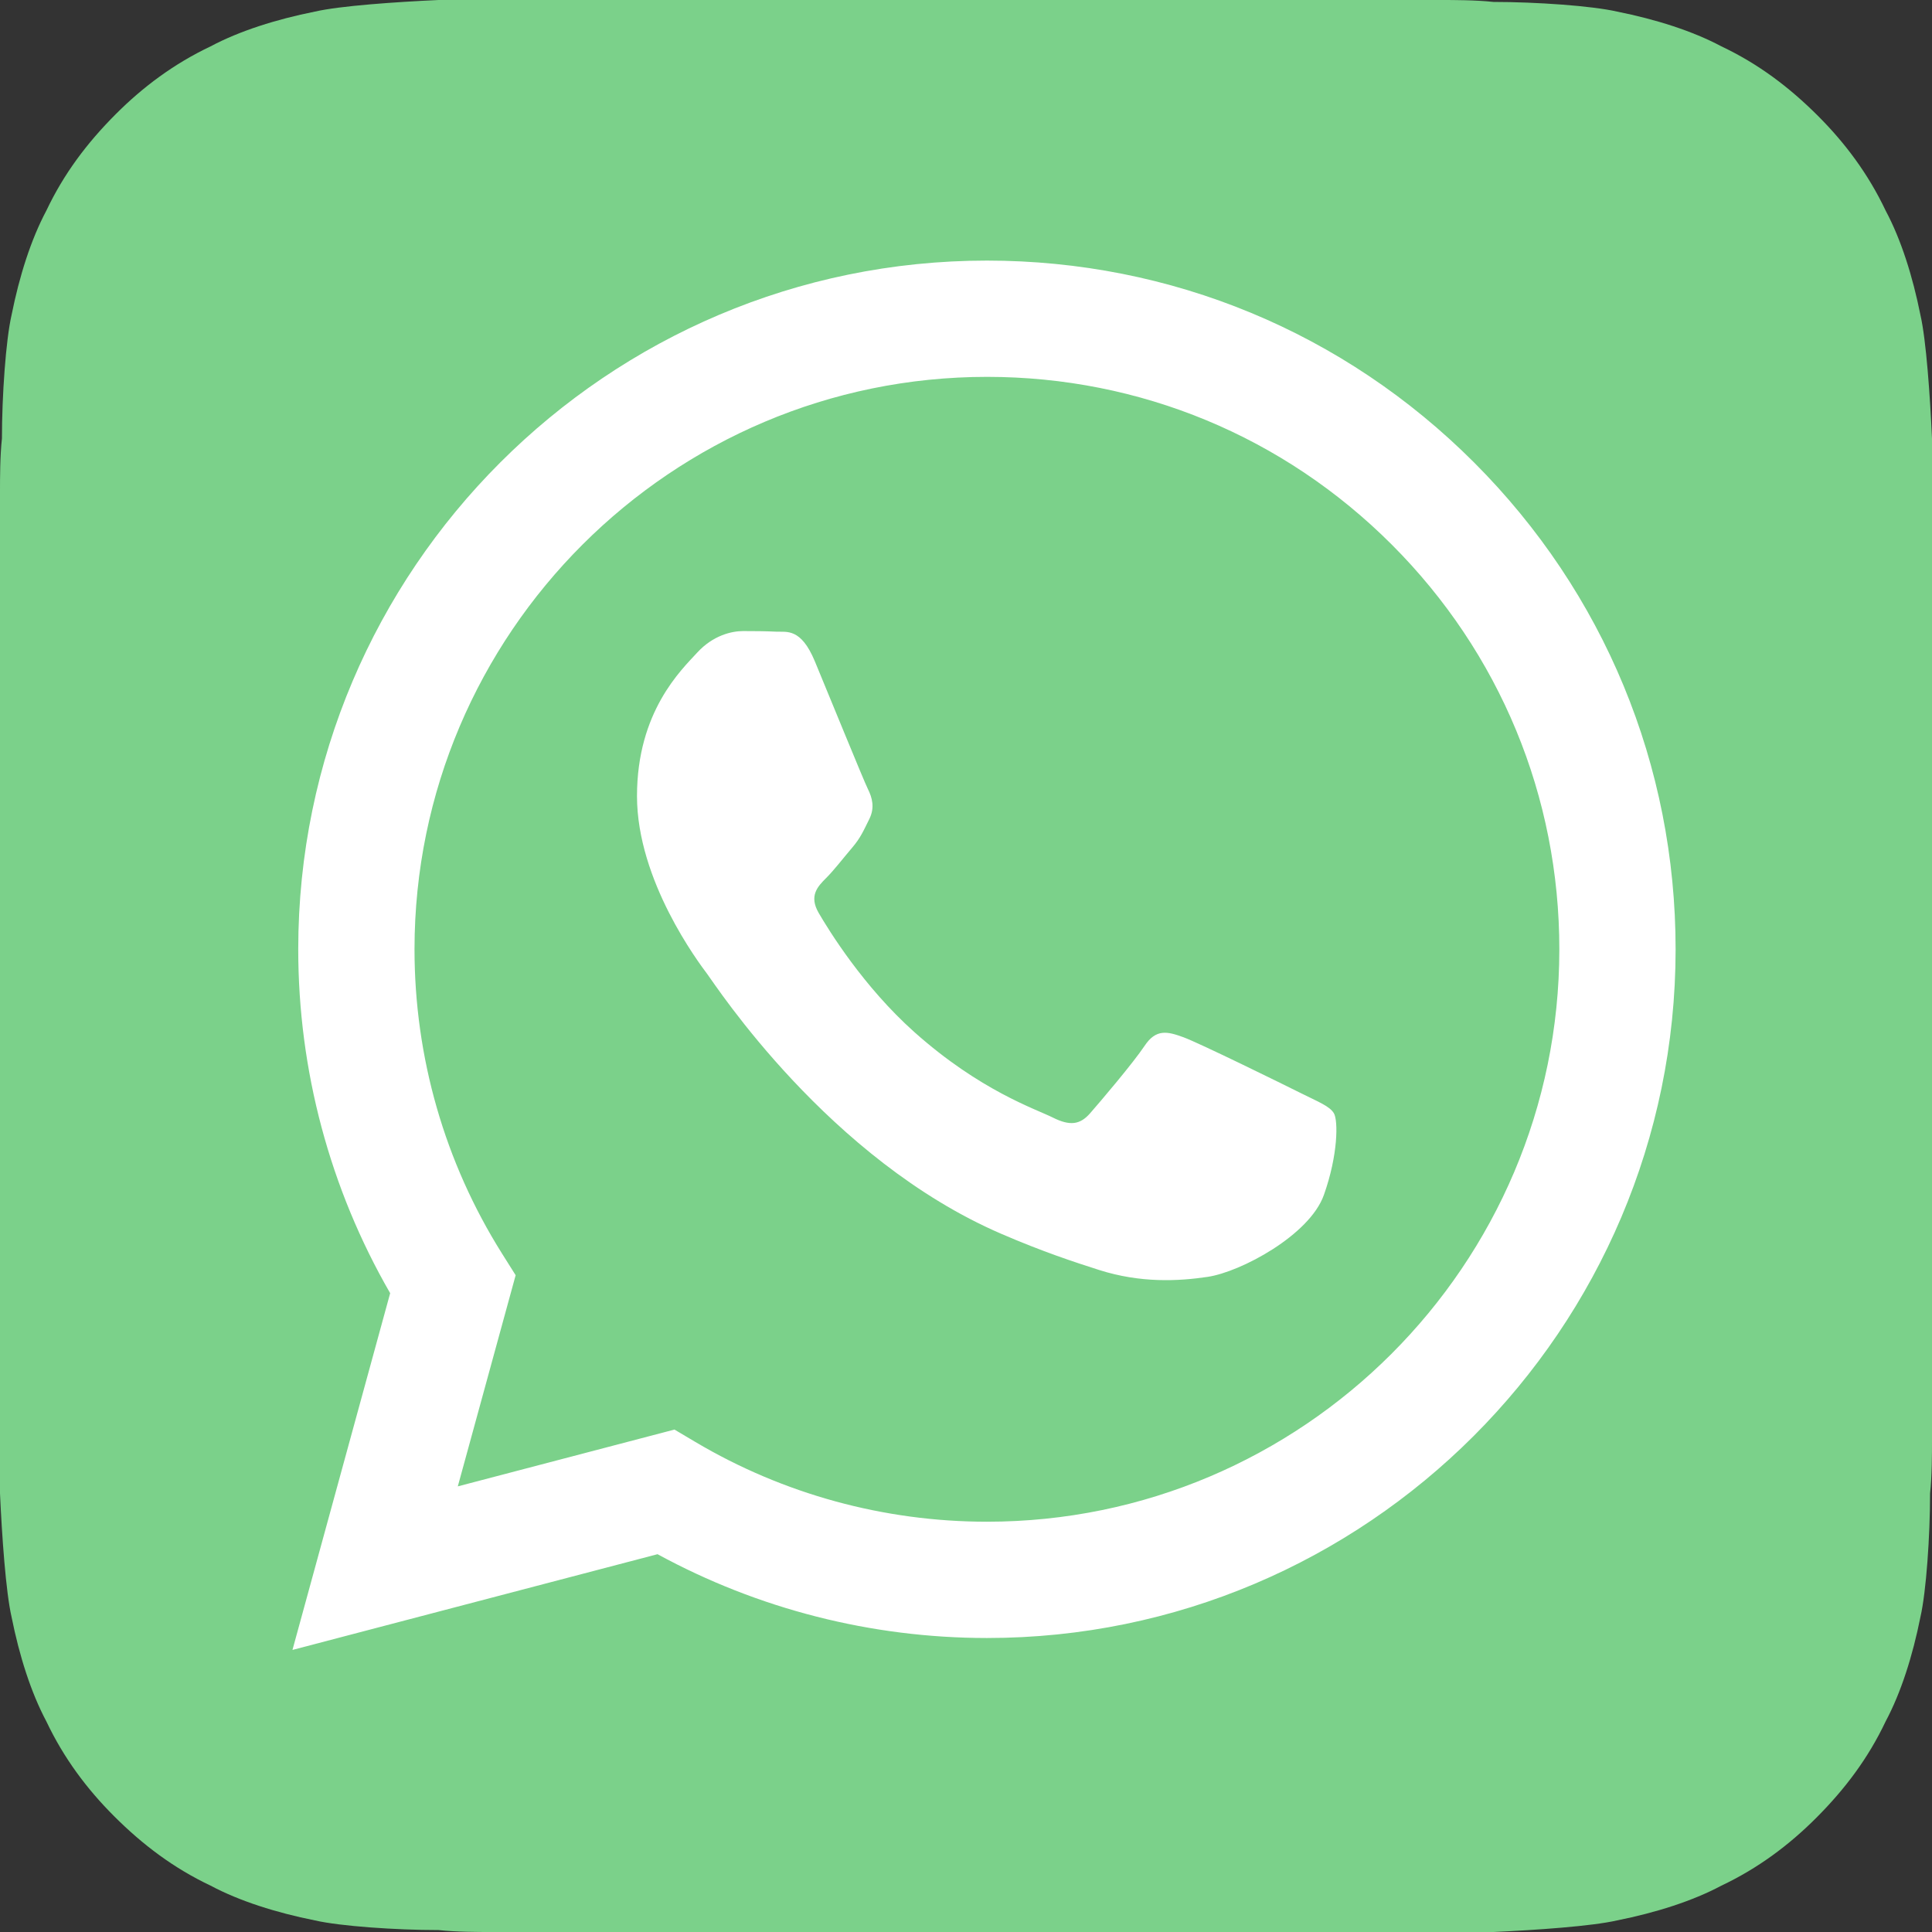 <?xml version="1.0" encoding="UTF-8"?>
<svg width="100px" height="100px" viewBox="0 0 100 100" version="1.1" xmlns="http://www.w3.org/2000/svg" xmlns:xlink="http://www.w3.org/1999/xlink">
    <rect x="0" y="0" width="100" height="100" fill="#333333" stroke="none"/>
    <title>whatsapp-verde</title>
    <g id="Page-1" stroke="none" stroke-width="1" fill="none" fill-rule="evenodd">
        <g id="whatsapp-verde" transform="translate(0, -0)" fill-rule="nonzero">
            <path d="M22.7,0 C20.5,0.1 17.6,0.3 16.3,0.6 C14.3,1 12.4,1.6 10.9,2.4 C9,3.3 7.4,4.5 6,5.9 C4.5,7.4 3.3,9 2.4,10.9 C1.6,12.4 1,14.3 0.6,16.3 C0.3,17.6 0.1,20.5 0.1,22.7 C0,23.6 0,24.8 0,25.4 L0,74.6 L0,77.3 C0.1,79.5 0.3,82.4 0.6,83.7 C1,85.7 1.6,87.6 2.4,89.1 C3.3,91 4.5,92.6 5.9,94 C7.4,95.5 9,96.7 10.9,97.6 C12.4,98.4 14.3,99 16.3,99.4 C17.6,99.7 20.5,99.9 22.7,99.9 C23.6,100 24.8,100 25.4,100 L74.6,100 L77.3,100 C79.5,99.9 82.4,99.7 83.7,99.4 C85.7,99 87.6,98.4 89.1,97.6 C91,96.7 92.6,95.5 94,94.1 C95.5,92.6 96.7,91 97.6,89.1 C98.4,87.6 99,85.7 99.4,83.7 C99.7,82.4 99.9,79.5 99.9,77.3 C100,76.4 100,75.2 100,74.6 L100,22.7 C99.9,20.5 99.7,17.6 99.4,16.3 C99,14.3 98.4,12.4 97.6,10.9 C96.7,9 95.5,7.4 94.1,6 C92.6,4.5 91,3.3 89.1,2.4 C87.6,1.6 85.7,1 83.7,0.6 C82.4,0.3 79.5,0.1 77.3,0.1 C76.4,0 75.2,0 74.6,0 L22.7,0 Z" id="Path" fill="#7BD18A"></path>
            <path d="M67.335,56.582 C66.444,56.136 62.065,53.982 61.248,53.685 C60.432,53.388 59.838,53.239 59.245,54.131 C58.651,55.022 56.944,57.028 56.424,57.622 C55.905,58.216 55.385,58.29 54.495,57.845 C53.604,57.399 50.734,56.459 47.332,53.425 C44.685,51.064 42.897,48.148 42.377,47.257 C41.858,46.366 42.322,45.884 42.768,45.44 C43.169,45.041 43.659,44.4 44.104,43.88 C44.549,43.36 44.698,42.989 44.995,42.395 C45.291,41.8 45.143,41.28 44.92,40.835 C44.698,40.389 42.916,36.006 42.174,34.224 C41.451,32.487 40.717,32.722 40.17,32.695 C39.651,32.669 39.057,32.664 38.463,32.664 C37.869,32.664 36.905,32.887 36.088,33.778 C35.272,34.669 32.971,36.824 32.971,41.206 C32.971,45.588 36.162,49.822 36.608,50.417 C37.053,51.011 42.888,60.004 51.823,63.861 C53.948,64.779 55.607,65.326 56.9,65.737 C59.034,66.414 60.976,66.319 62.51,66.09 C64.221,65.834 67.78,63.936 68.522,61.856 C69.264,59.776 69.264,57.993 69.042,57.622 C68.819,57.25 68.225,57.028 67.335,56.582 M51.083,78.764 L51.071,78.764 C45.755,78.762 40.541,77.334 35.992,74.636 L34.91,73.994 L23.696,76.934 L26.69,66.005 L25.985,64.885 C23.019,60.169 21.453,54.718 21.455,49.122 C21.462,32.792 34.753,19.506 51.095,19.506 C59.009,19.509 66.447,22.594 72.041,28.192 C77.635,33.79 80.714,41.232 80.711,49.146 C80.704,65.477 67.413,78.764 51.083,78.764 M76.298,23.938 C69.569,17.203 60.619,13.491 51.083,13.488 C31.436,13.488 15.445,29.472 15.437,49.12 C15.434,55.4 17.076,61.531 20.195,66.935 L15.138,85.4 L34.034,80.445 C39.241,83.284 45.103,84.78 51.069,84.783 L51.083,84.783 C70.729,84.783 86.721,68.796 86.729,49.148 C86.733,39.627 83.029,30.674 76.298,23.938" id="Shape" fill="#FFFFFF"></path>
        </g>
    </g>
</svg>
